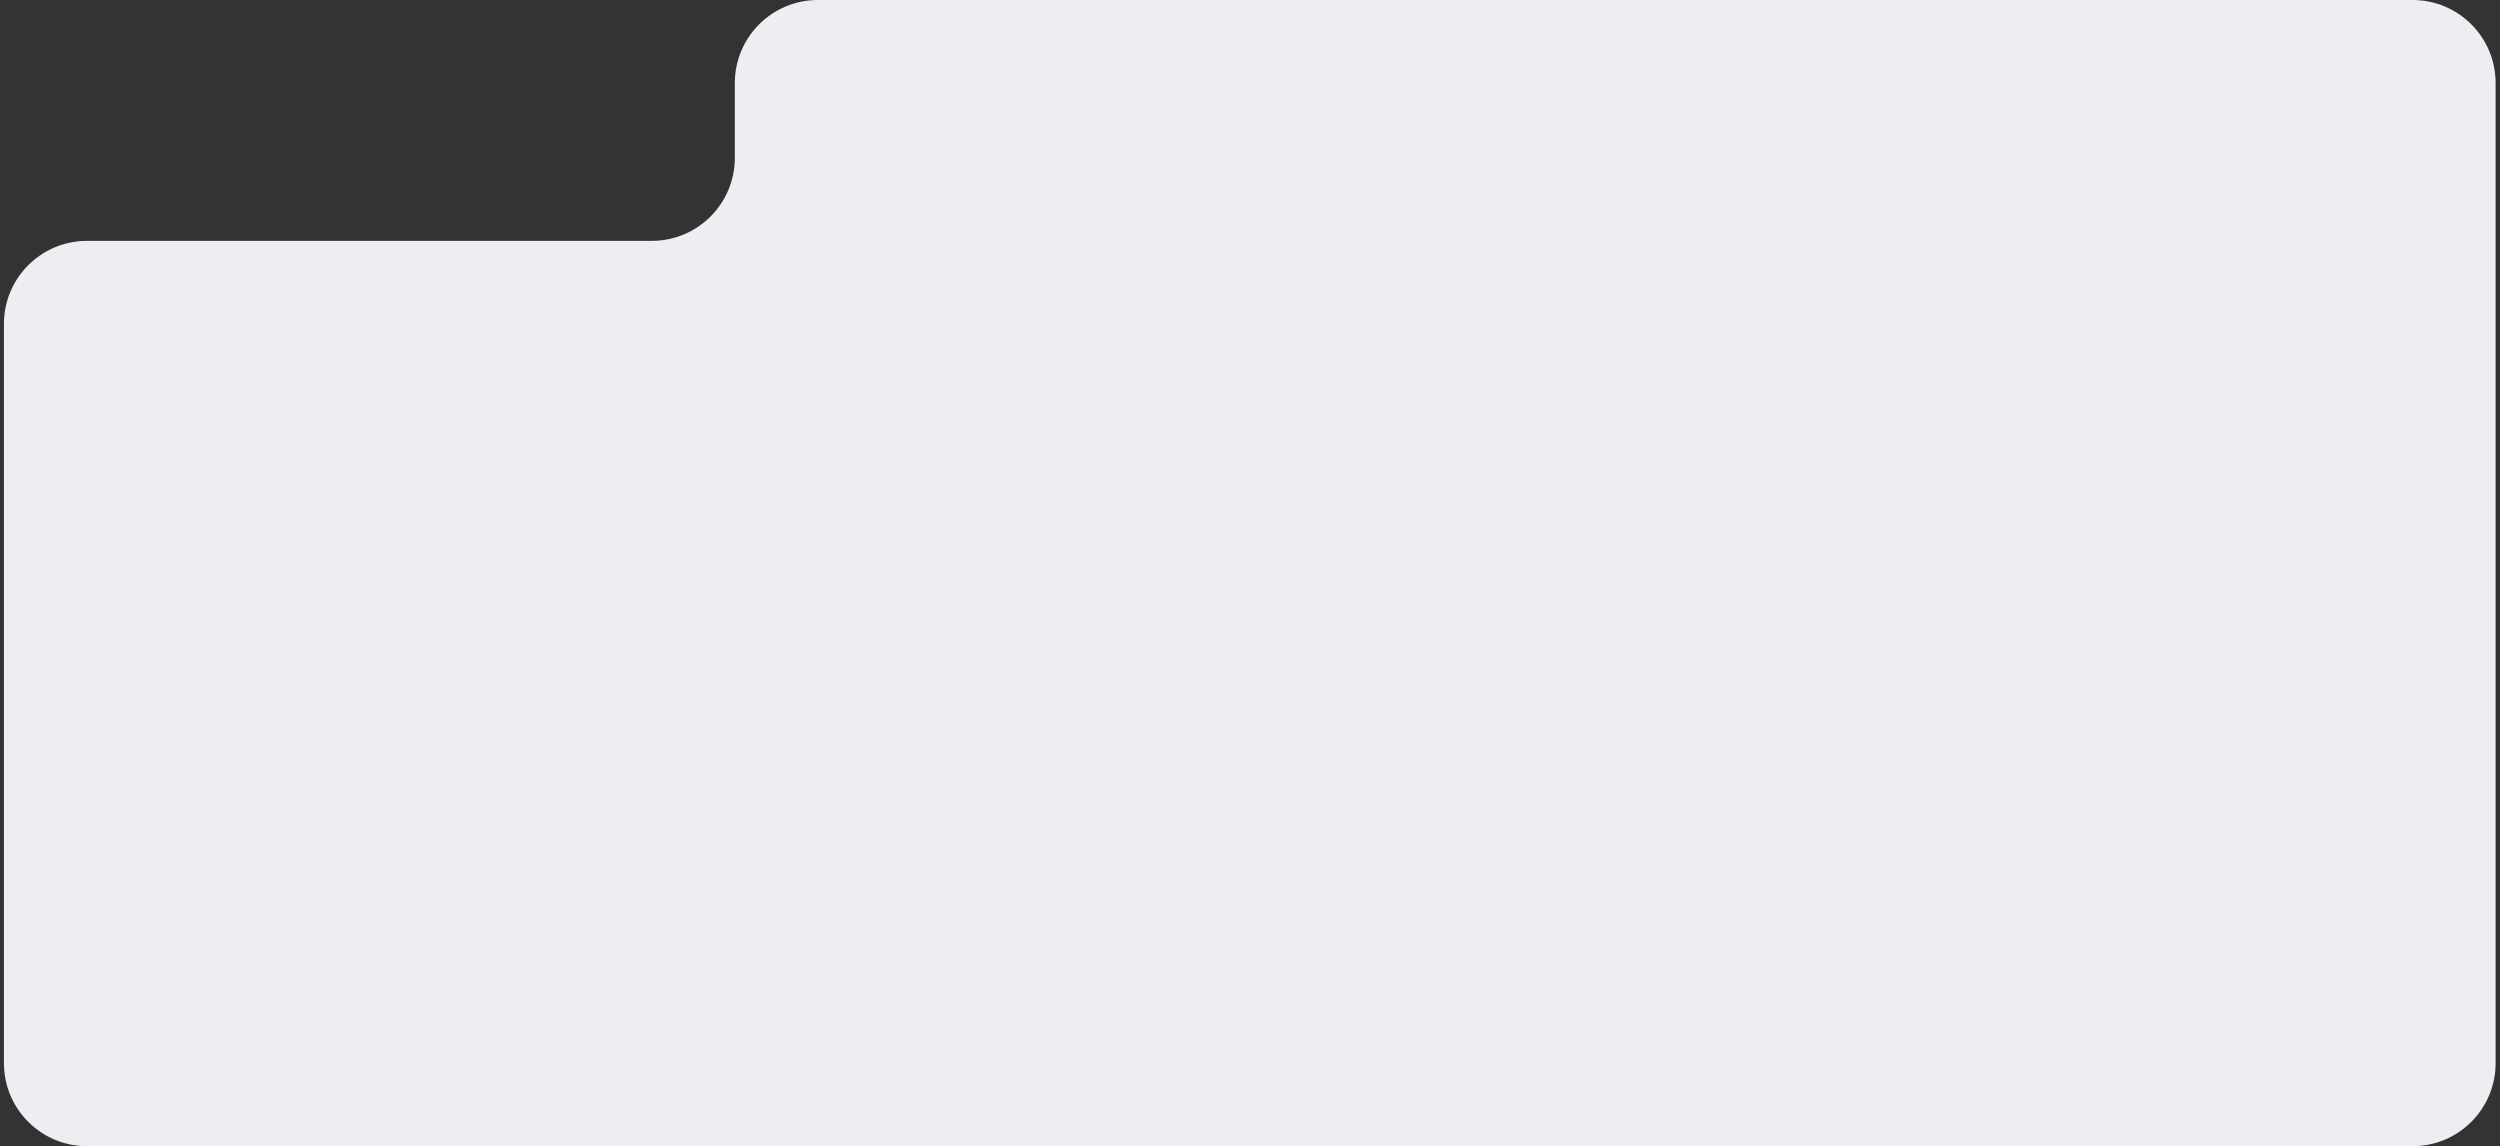 <?xml version="1.0" encoding="UTF-8"?> <svg xmlns="http://www.w3.org/2000/svg" width="301" height="138" viewBox="0 0 301 138" fill="none"><rect x="0" y="0" width="301" height="138" fill="#333333" stroke="none"/><path fill-rule="evenodd" clip-rule="evenodd" d="M10.473 29C4.95 29 0.473 33.477 0.473 39V128C0.473 133.523 4.95 138 10.473 138H290.473C295.996 138 300.473 133.523 300.473 128V10C300.473 4.477 295.996 0 290.473 0H98.473C92.95 0 88.473 4.477 88.473 10V19C88.473 24.523 83.996 29 78.473 29H10.473Z" fill="#EDEEF1"></path></svg> 